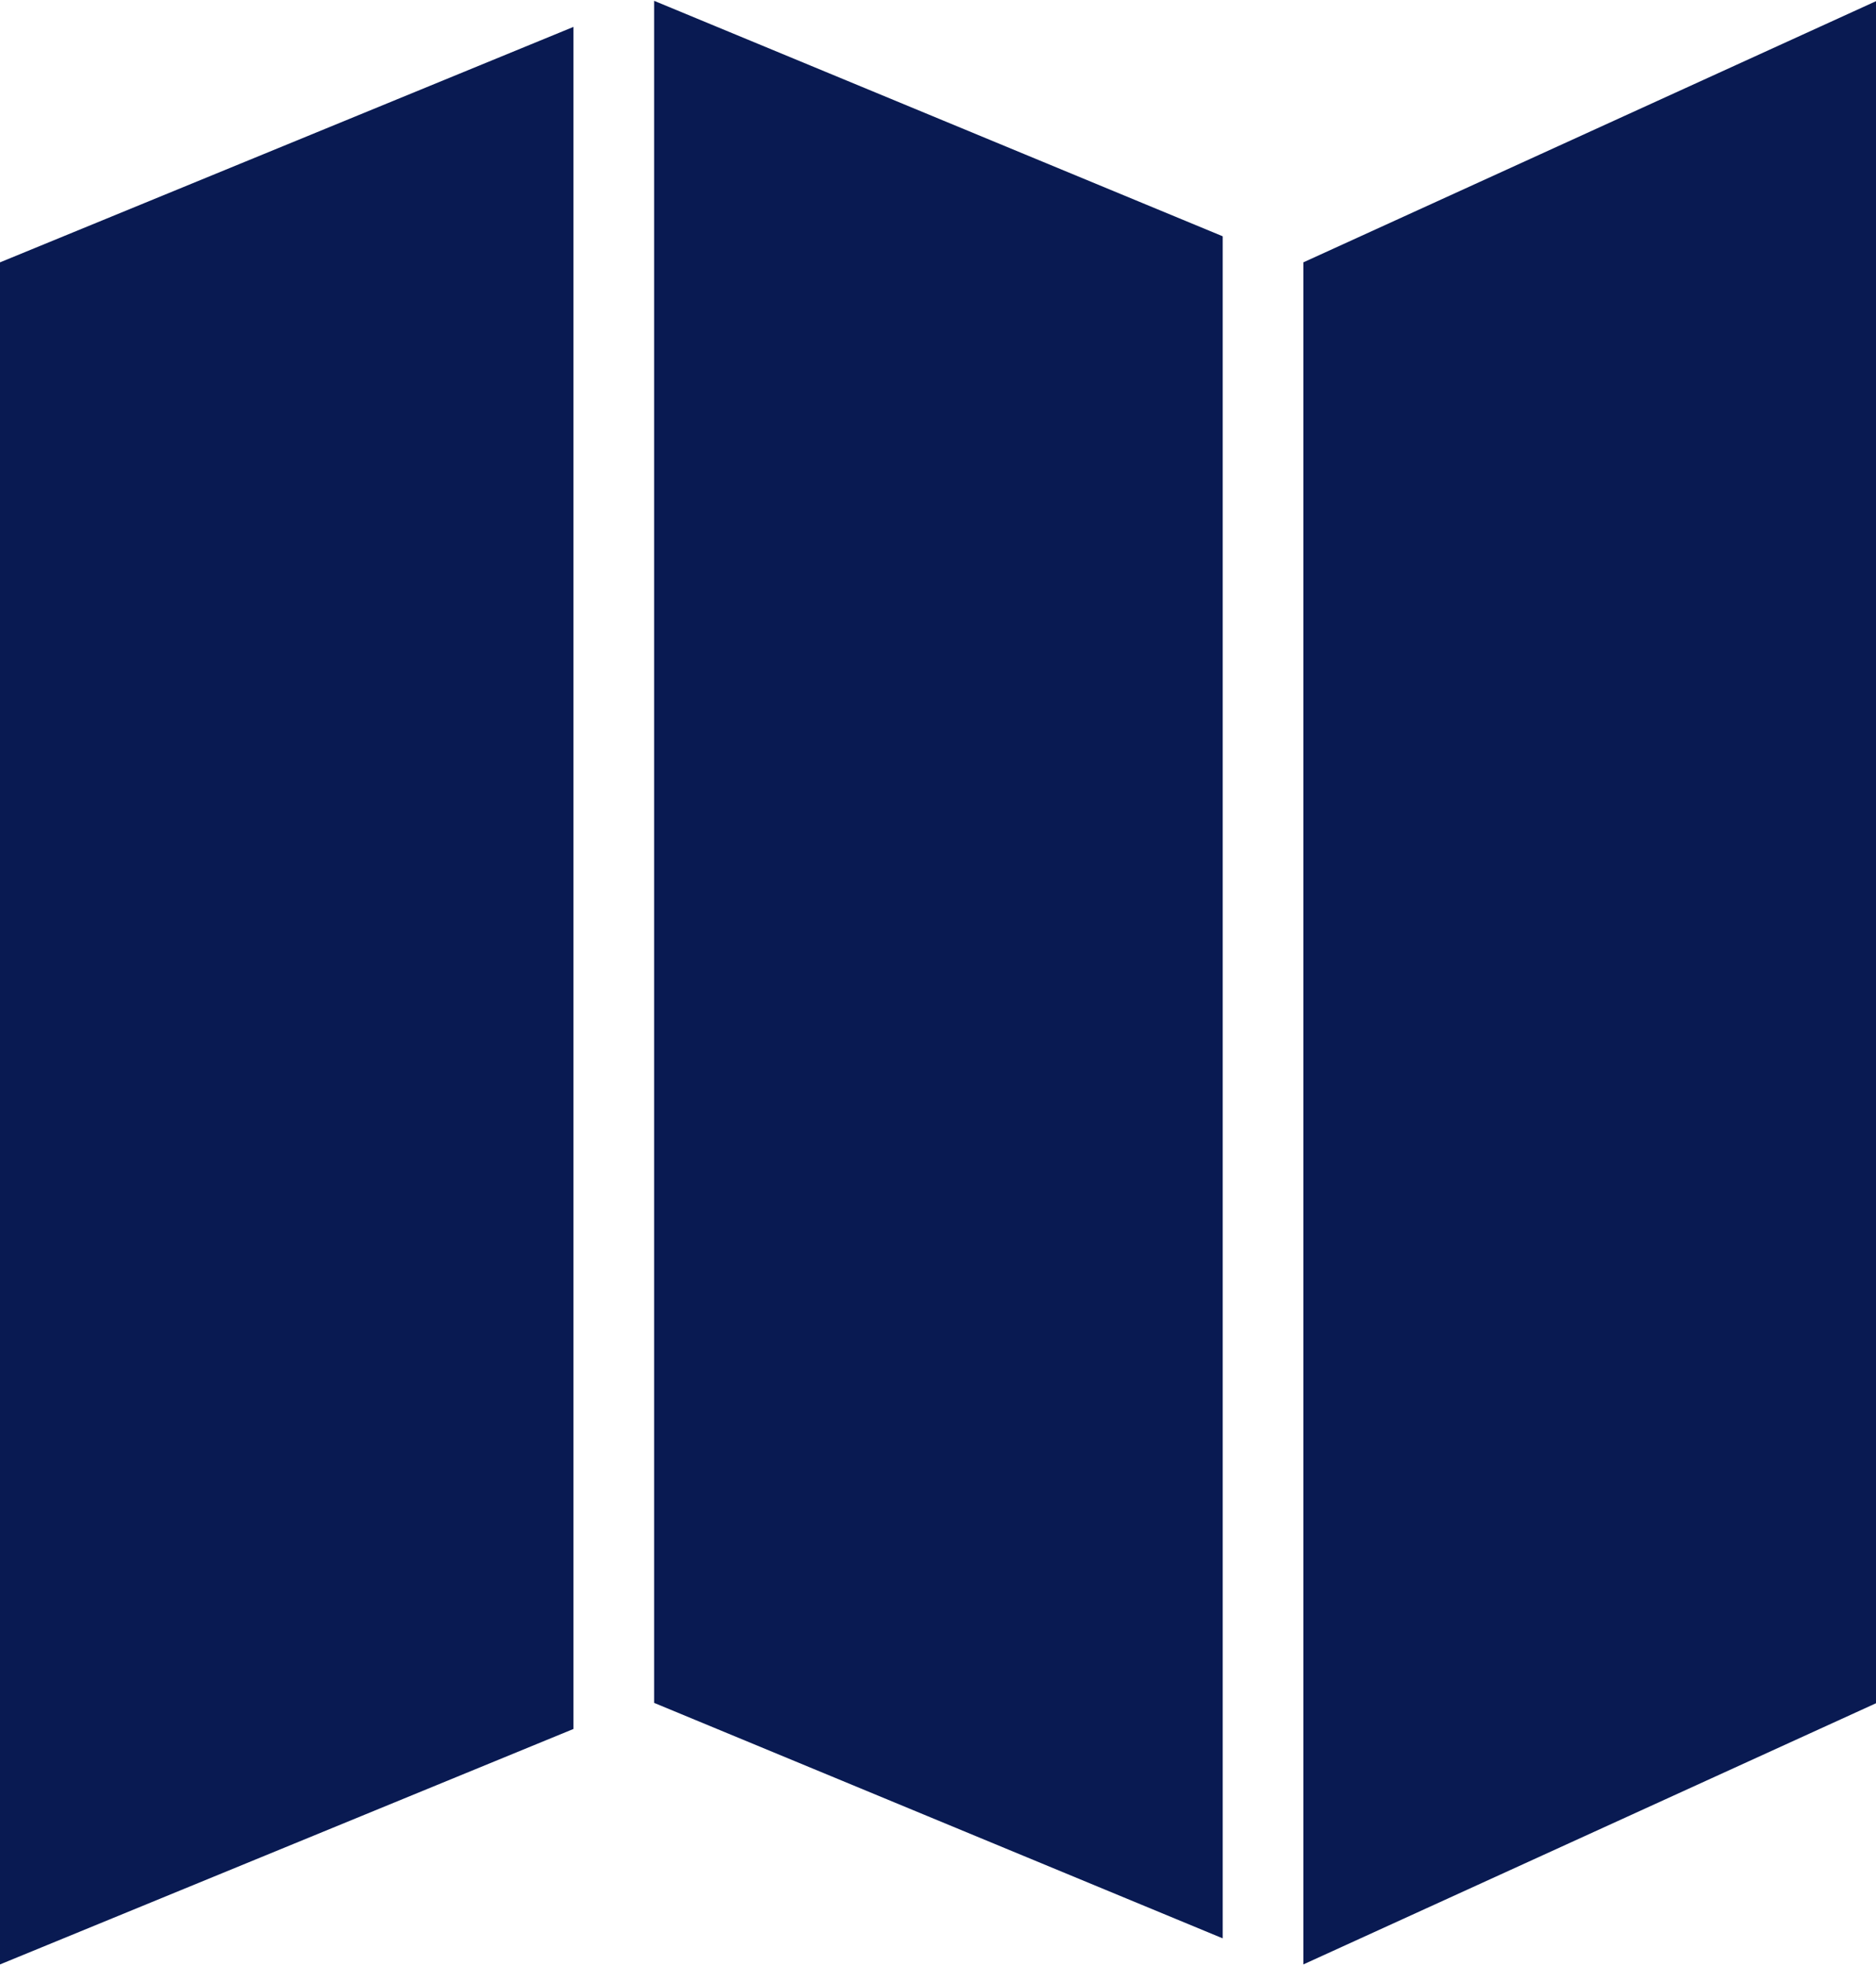 <svg xmlns="http://www.w3.org/2000/svg" width="23.03" height="24.12" viewBox="0 0 23.03 24.12">
  <defs>
    <style>
      .cls-1 {
        fill: #091a52;
        fill-rule: evenodd;
      }
    </style>
  </defs>
  <path id="map" class="cls-1" d="M1339,2476.3l7.04-3.21V2452.2l-7.04,3.21v20.89Zm-7.97-3.21,6.98,2.89v-20.89l-6.98-2.89v20.89Zm-8.03-17.68v20.89l7.04-2.89v-20.89Z" transform="translate(-1323 -2452.19)"/>
</svg>
